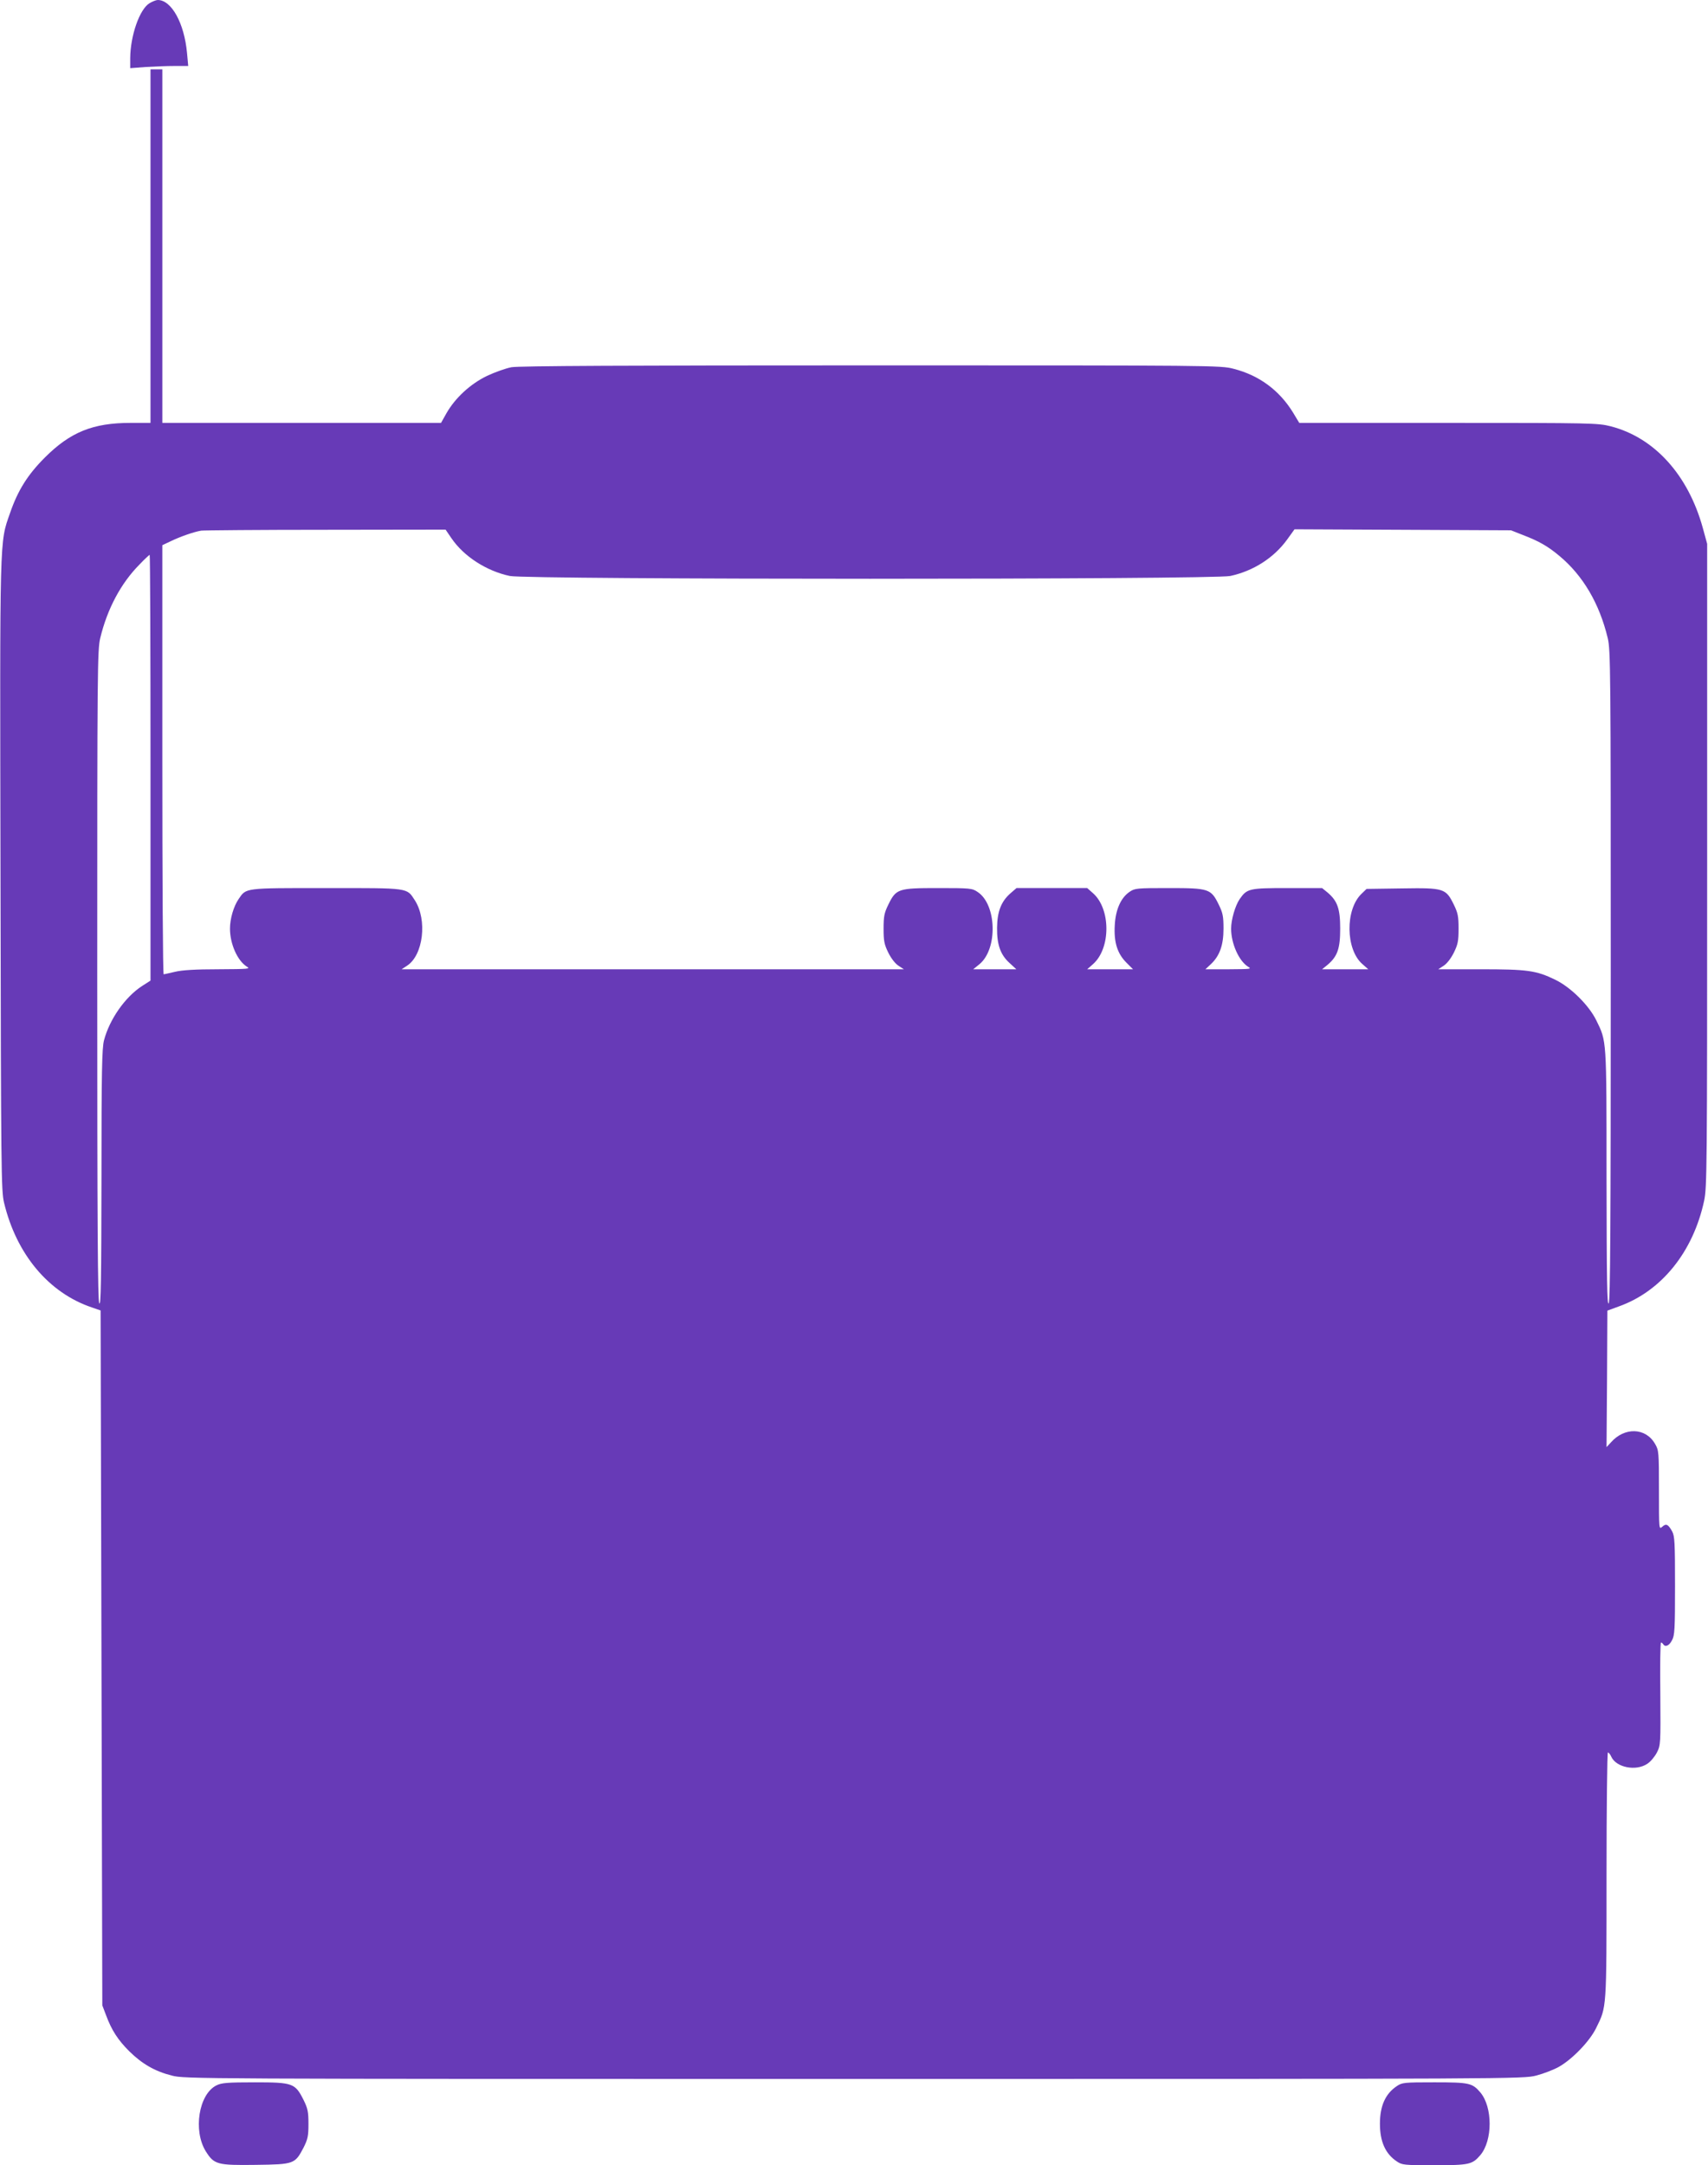 <?xml version="1.0" standalone="no"?>
<!DOCTYPE svg PUBLIC "-//W3C//DTD SVG 20010904//EN"
 "http://www.w3.org/TR/2001/REC-SVG-20010904/DTD/svg10.dtd">
<svg version="1.0" xmlns="http://www.w3.org/2000/svg"
 width="1010pt" height="1280pt" viewBox="0 0 1010 1280"
 preserveAspectRatio="xMidYMid meet">
<g transform="translate(0,1280) scale(0.1,-0.1)"
fill="#673ab7" stroke="none">
<path d="M884 12781 c-59 -36 -113 -192 -114 -325 l0 -59 92 7 c50 3 127 6
171 6 l80 0 -7 76 c-16 177 -92 314 -173 314 -10 0 -32 -9 -49 -19z"/>
<path d="M890 11345 l0 -1045 -118 0 c-222 0 -356 -54 -507 -205 -102 -102
-160 -195 -206 -329 -62 -178 -60 -105 -56 -2143 3 -1751 4 -1862 21 -1933 73
-305 264 -533 519 -619 l52 -18 5 -2054 5 -2054 22 -58 c33 -89 70 -146 137
-213 76 -75 152 -119 252 -144 76 -20 120 -20 4034 -20 3914 0 3958 0 4034 20
43 11 103 34 135 52 79 45 182 151 220 230 62 126 61 103 61 901 0 400 4 727
8 727 5 0 14 -11 20 -25 29 -64 146 -87 213 -42 19 12 44 42 57 67 22 44 22
50 20 348 -2 166 0 302 4 302 4 0 10 -5 13 -10 12 -19 35 -10 52 23 16 29 18
63 18 322 0 257 -2 294 -17 322 -24 43 -36 48 -59 27 -19 -17 -19 -14 -19 217
0 224 -1 236 -23 273 -55 97 -181 101 -262 8 l-25 -27 3 404 2 403 68 25 c252
90 439 322 504 624 17 80 18 185 18 1984 l0 1900 -26 95 c-87 314 -287 534
-545 600 -74 19 -112 20 -959 20 l-882 0 -38 63 c-81 131 -201 219 -351 257
-76 20 -118 20 -2144 20 -1423 0 -2085 -3 -2126 -11 -32 -6 -97 -29 -144 -51
-99 -48 -188 -130 -240 -221 l-32 -57 -824 0 -824 0 0 1045 0 1045 -35 0 -35
0 0 -1045z m1779 -1726 c73 -108 208 -195 346 -224 106 -22 4155 -22 4260 0
135 29 257 106 336 215 l44 61 640 -3 640 -3 71 -28 c94 -36 147 -66 216 -124
139 -116 236 -281 285 -485 17 -69 18 -191 18 -1993 0 -1493 -3 -1924 -12
-1940 -10 -16 -12 138 -13 740 0 833 1 807 -61 934 -44 89 -151 195 -242 239
-113 55 -164 62 -442 62 l-250 0 32 21 c19 12 43 43 60 77 24 49 28 69 28 142
0 73 -4 93 -28 142 -47 96 -58 100 -306 96 l-210 -3 -30 -29 c-97 -93 -94
-329 5 -415 l35 -31 -136 0 -137 0 32 26 c59 50 75 96 75 214 0 118 -16 164
-75 214 l-32 26 -205 0 c-228 0 -239 -3 -283 -66 -26 -39 -50 -121 -50 -174 0
-88 46 -190 99 -224 25 -15 18 -15 -113 -16 l-138 0 31 29 c53 49 76 113 76
211 0 73 -4 93 -28 142 -46 94 -58 98 -294 98 -191 0 -202 -1 -233 -22 -52
-35 -83 -105 -88 -197 -6 -101 15 -168 69 -222 l39 -39 -135 0 -136 0 34 30
c106 93 106 327 0 420 l-34 30 -209 0 -209 0 -37 -32 c-54 -48 -77 -107 -78
-203 -1 -100 20 -160 75 -209 l39 -36 -127 0 -128 0 37 30 c109 90 102 353
-11 427 -32 22 -43 23 -234 23 -236 0 -248 -4 -294 -98 -24 -49 -28 -69 -28
-142 0 -73 4 -93 28 -142 17 -34 41 -65 60 -77 l32 -21 -1485 0 -1485 0 32 21
c96 62 121 271 46 387 -49 75 -29 72 -523 72 -489 0 -473 2 -519 -65 -30 -44
-51 -117 -51 -175 0 -90 44 -189 99 -224 24 -14 13 -15 -169 -16 -135 0 -214
-5 -255 -15 -33 -8 -63 -14 -67 -15 -5 0 -8 571 -8 1268 l0 1269 53 25 c54 26
134 54 177 61 14 2 345 5 735 5 l710 1 34 -50z m-1779 -1357 l0 -1259 -50 -32
c-100 -65 -192 -196 -225 -321 -12 -46 -15 -181 -15 -815 -1 -602 -3 -756 -13
-740 -9 16 -12 447 -12 1940 0 1814 1 1924 18 1994 42 173 122 323 232 434 30
32 58 57 60 57 3 0 5 -566 5 -1258z"/>
<path d="M1280 472 c-105 -52 -139 -268 -63 -390 49 -78 68 -83 295 -80 228 3
232 5 283 102 25 50 29 68 29 140 0 72 -4 91 -29 142 -50 99 -63 104 -289 104
-162 0 -196 -3 -226 -18z"/>
<path d="M8259 467 c-67 -45 -99 -117 -99 -222 0 -105 32 -177 99 -222 32 -22
43 -23 223 -23 207 0 224 4 272 60 73 87 73 283 0 370 -48 56 -65 60 -272 60
-180 0 -191 -1 -223 -23z"/>
</g>
</svg>
